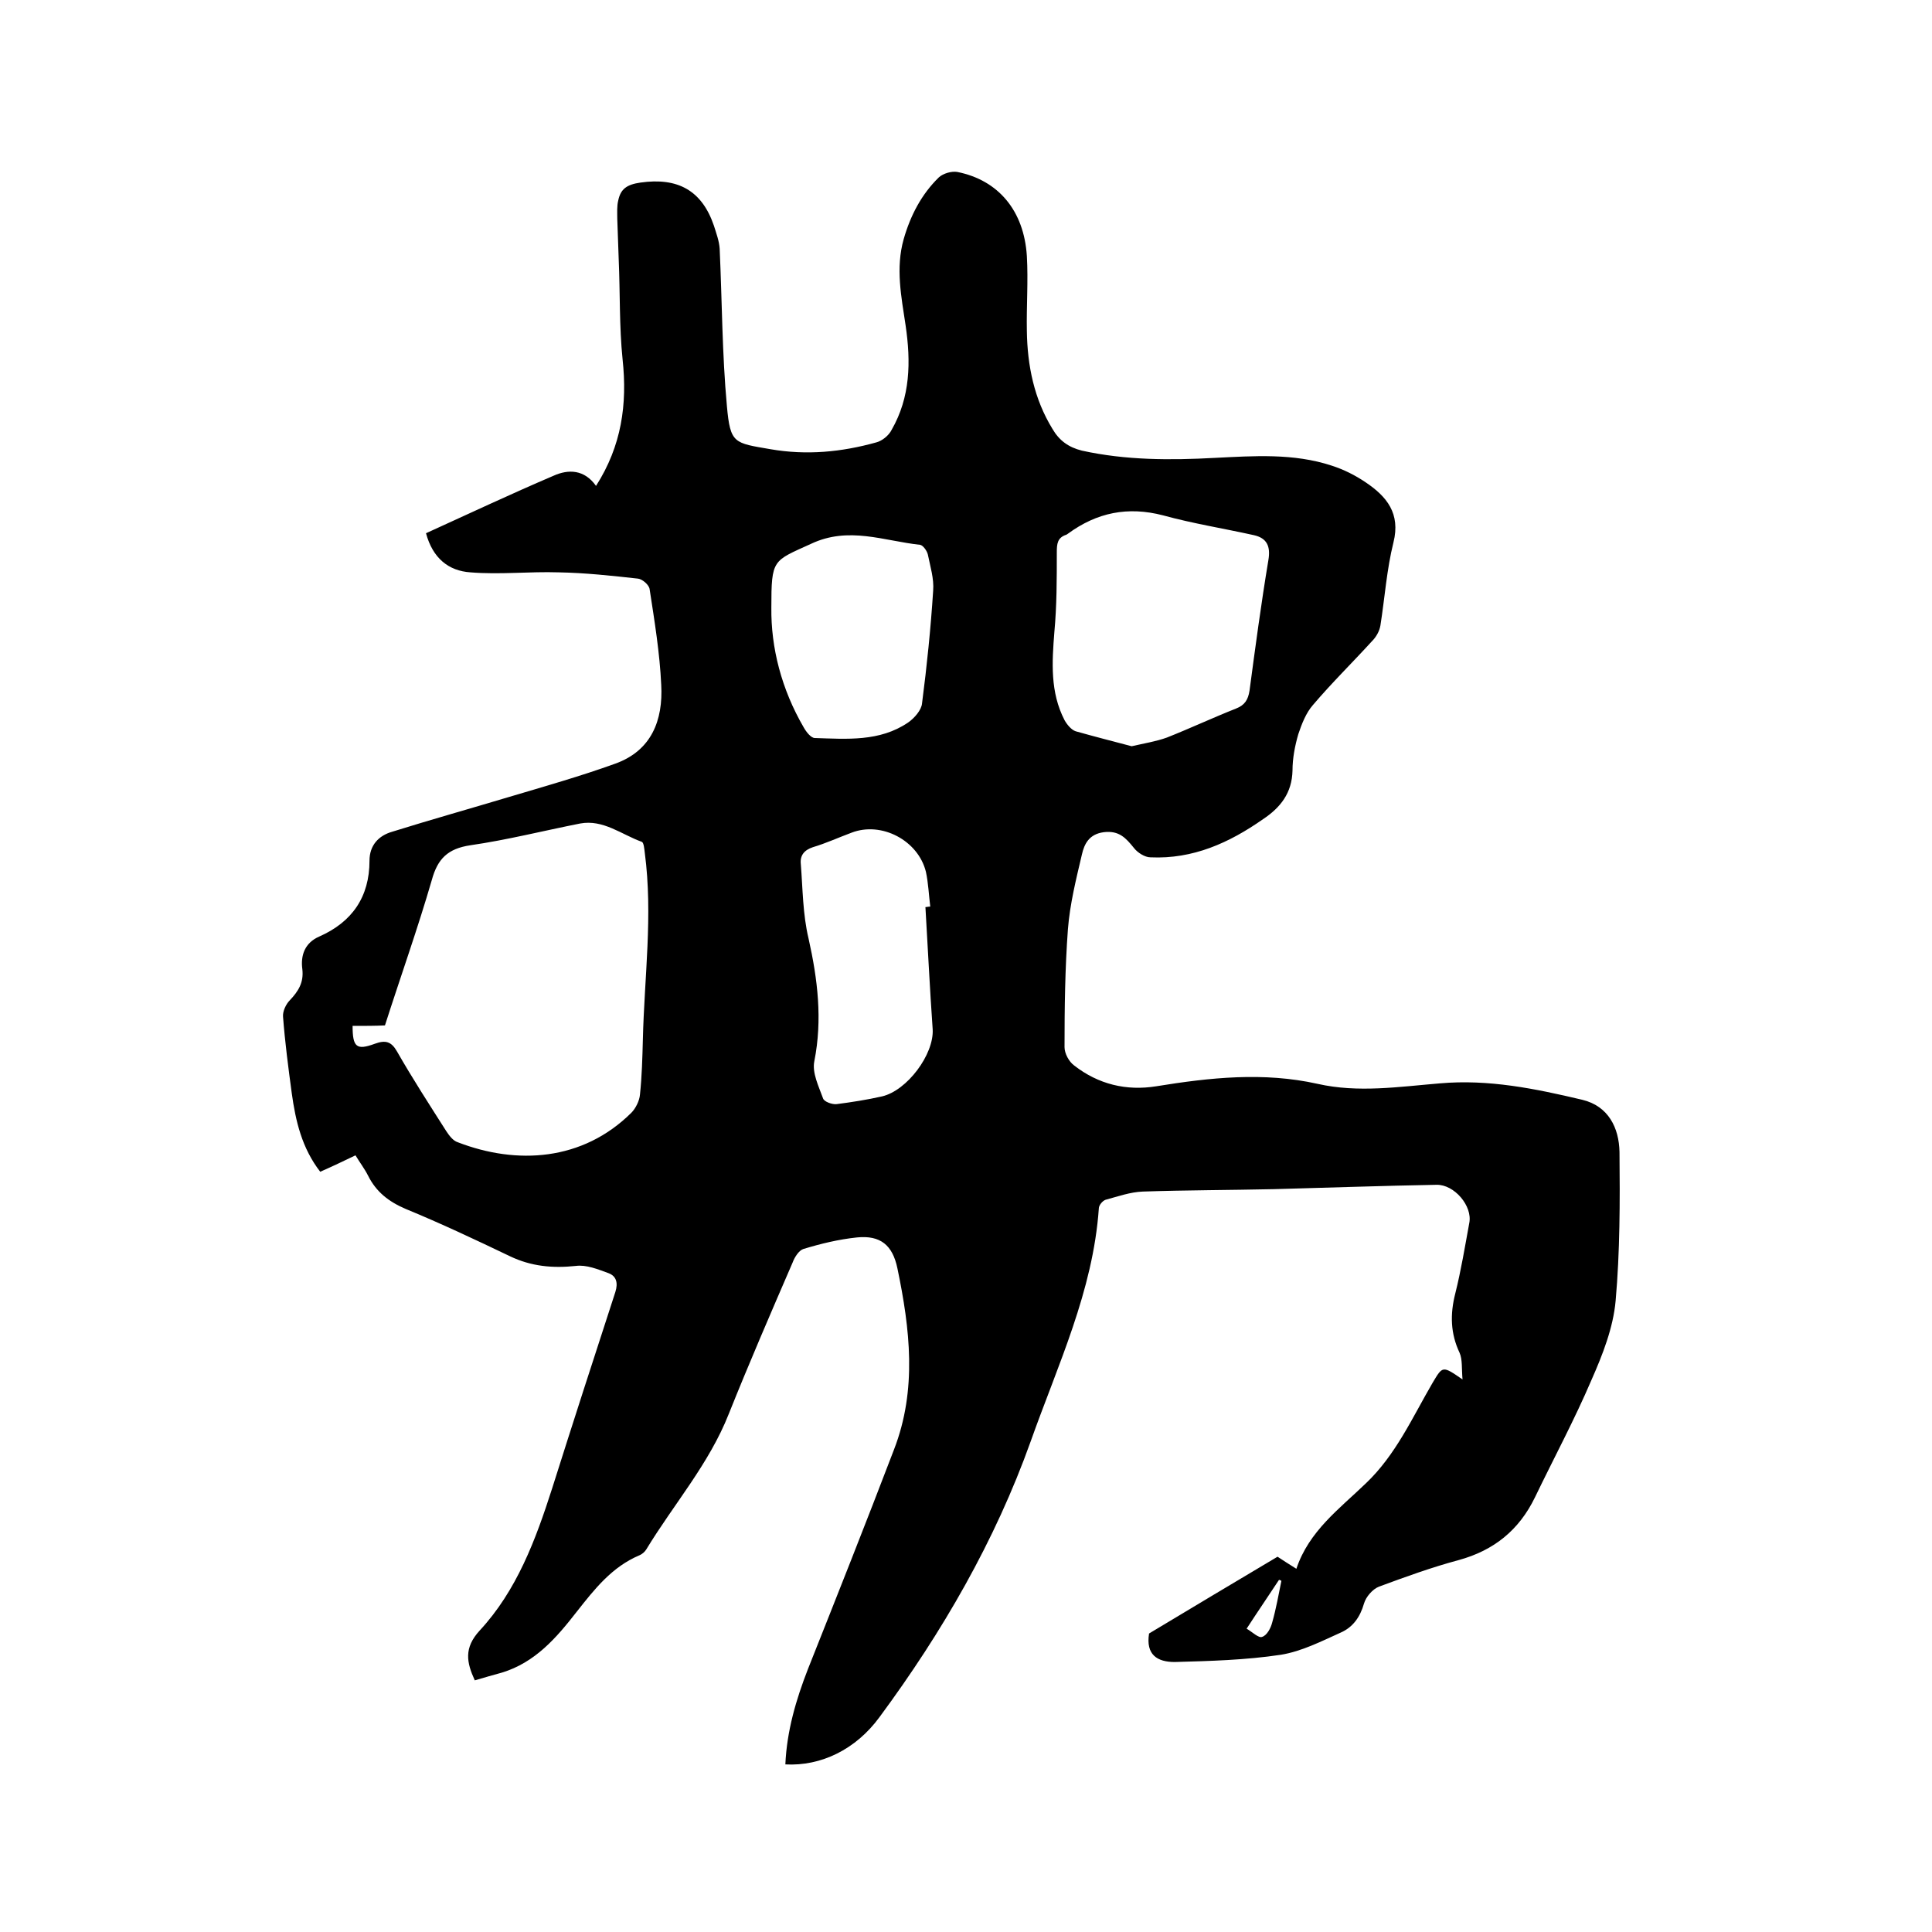 <svg enable-background="new 0 0 400 400" viewBox="0 0 400 400" xmlns="http://www.w3.org/2000/svg"><path d="m237.9 338.2c8.8-5.3 17.7-10.6 26.6-15.9 1.2.8 2.3 1.5 3.9 2.5 2.6-7.8 8.9-12.4 14.4-17.7 6.2-5.9 9.6-13.6 13.8-20.8 2.1-3.5 2-3.6 6.2-.7-.2-2.3 0-4.1-.6-5.5-1.9-4-2-8-.9-12.3 1.2-4.8 2-9.7 2.9-14.6.7-3.5-3.1-8-6.8-7.9-11.2.2-22.4.6-33.6.9-9.1.2-18.2.2-27.2.5-2.6.1-5.1 1-7.7 1.7-.6.2-1.4 1.1-1.4 1.8-1.2 17.1-8.5 32.4-14.1 48.2-7.4 20.7-18.3 39.5-31.3 57.1-4.9 6.7-12.1 10.2-19.5 9.8.3-6.9 2.2-13.4 4.7-19.8 6-15.1 12-30.2 17.8-45.4 4.8-12.4 3.3-25 .7-37.5-1-4.8-3.5-6.9-8.4-6.4-3.8.4-7.5 1.3-11.1 2.4-.9.3-1.8 1.7-2.2 2.8-4.5 10.4-9 20.8-13.2 31.3-4.1 10.4-11.4 18.7-17.1 28.1-.3.5-.9 1-1.4 1.2-5.7 2.4-9.3 7-13 11.7-4.2 5.4-8.6 10.5-15.5 12.6-1.8.5-3.6 1-5.6 1.6-1.7-3.7-2.3-6.7 1-10.3 7.7-8.3 11.6-18.8 15-29.4 4.3-13.6 8.7-27.2 13.1-40.7.6-1.9.2-3.3-1.4-3.9-2.2-.8-4.6-1.8-6.8-1.5-4.8.5-9.2.1-13.6-2-7.1-3.4-14.3-6.8-21.6-9.8-3.5-1.5-6.1-3.5-7.8-6.9-.7-1.4-1.7-2.7-2.6-4.2-2.5 1.2-4.8 2.3-7.3 3.4-3.8-4.9-5.1-10.5-5.9-16.3-.7-5.2-1.4-10.5-1.8-15.8-.1-1.1.6-2.6 1.4-3.4 1.8-1.9 2.9-3.7 2.6-6.4-.4-2.9.5-5.5 3.5-6.8 6.8-3 10.4-8.2 10.4-15.7 0-3.2 1.9-5.2 4.7-6 8-2.5 16.2-4.8 24.2-7.2 7.4-2.2 14.8-4.3 22-6.9 7.5-2.7 9.9-9 9.5-16.3-.3-6.6-1.4-13.3-2.4-19.8-.1-.9-1.5-2.1-2.4-2.2-5.4-.6-10.9-1.2-16.4-1.3-6.1-.2-12.2.5-18.3 0-4.5-.3-7.8-2.9-9.2-8.1 8.8-4 17.5-8.1 26.4-11.9 3.1-1.4 6.4-1.3 8.8 2.1 5.3-8.3 6.5-16.9 5.5-26.2-.7-6.8-.5-13.7-.8-20.6-.1-2.8-.2-5.7-.3-8.5 0-1.3-.1-2.6.2-3.8.5-2.4 1.8-3.3 4.6-3.7 7.7-1.1 12.7 1.6 15.2 8.9.5 1.6 1.1 3.2 1.2 4.8.5 10.9.5 21.8 1.5 32.6.7 7.8 1.5 7.6 9 8.9s14.7.6 21.9-1.4c1.2-.3 2.6-1.4 3.2-2.6 3.9-6.8 4-14.1 2.9-21.6-.9-6-2.1-11.9-.4-17.9 1.4-4.9 3.7-9.3 7.3-12.8.9-.8 2.6-1.3 3.8-1.1 8.5 1.7 13.8 8 14.4 17.4.3 5.2-.1 10.4 0 15.5.1 7.2 1.5 14.1 5.3 20.3 1.4 2.4 3.3 3.8 6.1 4.5 9.1 2 18.3 2 27.5 1.5 8.1-.4 16.3-1 24.2 1.6 2.5.8 4.9 2 7.1 3.5 4.3 2.9 7.2 6.4 5.7 12.4-1.4 5.6-1.8 11.5-2.7 17.2-.2 1.2-.9 2.4-1.7 3.2-4.1 4.5-8.4 8.7-12.3 13.3-1.4 1.6-2.3 3.9-3 6-.7 2.4-1.2 5-1.2 7.5-.1 4.7-2.5 7.7-6.1 10.1-7 4.9-14.5 8.3-23.3 7.9-1.2 0-2.7-1-3.4-1.9-1.7-2.1-3.1-3.7-6.3-3.3-3 .4-4 2.4-4.5 4.6-1.2 5.1-2.5 10.3-2.9 15.5-.6 8.1-.7 16.3-.7 24.4 0 1.3.9 3 2 3.8 5 3.9 10.8 5.3 17 4.3 11.1-1.8 22.2-3 33.4-.5 8.4 1.9 16.8.6 25.3-.1 10.1-.9 19.8 1.1 29.5 3.4 5.4 1.3 7.6 5.8 7.7 10.8.1 10.3.1 20.6-.8 30.8-.5 5.6-2.7 11.2-5 16.4-3.5 8.2-7.8 16.2-11.7 24.3-3.3 6.8-8.5 11-15.8 13-5.6 1.5-11.1 3.5-16.5 5.5-1.3.5-2.7 2.1-3.1 3.5-.8 2.8-2.3 4.9-4.8 6-4 1.8-8.1 3.9-12.4 4.6-7.3 1.1-14.7 1.3-22 1.5-3.6 0-6-1.5-5.3-5.9zm-164.9-125.8c0 4.4.8 5.1 4.6 3.7 2.2-.8 3.4-.5 4.6 1.6 3.2 5.6 6.7 11 10.2 16.5.6.9 1.4 2 2.4 2.3 12.2 4.7 25.8 3.9 35.9-6.1.9-.9 1.7-2.5 1.8-3.8.4-3.8.5-7.6.6-11.4.3-12.9 2.1-25.7.4-38.6-.1-.8-.2-2.1-.6-2.3-4.2-1.5-8-4.7-12.8-3.8-7.6 1.5-15.1 3.4-22.7 4.5-4.7.7-6.8 2.8-8 7.2-2.9 10-6.4 19.8-9.7 30.1-1.9.1-4.3.1-6.7.1zm161.3-57.9c2.6-.6 5.1-1 7.3-1.8 4.8-1.9 9.5-4.1 14.3-6 1.8-.7 2.5-1.8 2.8-3.7 1.2-9 2.4-18 3.9-27 .5-2.9-.3-4.6-3-5.2-6.3-1.4-12.6-2.4-18.8-4.1-7.3-1.9-13.7-.6-19.7 3.8-.1.1-.2.1-.3.2-1.9.6-2 1.9-2 3.7 0 5.5 0 11-.5 16.4-.5 6.3-.9 12.5 2.1 18.3.5.9 1.4 2 2.3 2.3 3.9 1.1 7.8 2.1 11.6 3.1zm-42.7 33.3c.3 0 .6-.1 1-.1-.3-2.4-.4-4.9-.9-7.2-1.6-6.5-9.2-10.5-15.4-8.1-2.7 1-5.3 2.2-8 3-1.8.6-2.7 1.7-2.5 3.5.4 5.1.4 10.4 1.6 15.4 1.9 8.5 2.9 16.8 1.2 25.4-.5 2.4.9 5.2 1.8 7.7.2.7 1.9 1.3 2.8 1.2 3.1-.4 6.3-.9 9.4-1.6 5.2-1.2 10.8-8.7 10.5-13.9-.6-8.5-1-16.9-1.5-25.3zm-31.9-62c-.1 8.3 2.1 16.9 6.7 24.8.5.9 1.5 2.2 2.3 2.2 6.6.2 13.4.8 19.3-3.2 1.3-.9 2.8-2.6 2.9-4 1-7.7 1.8-15.5 2.3-23.3.2-2.5-.6-5-1.1-7.5-.2-.8-1-1.9-1.6-2-7.5-.8-14.8-3.9-22.6-.2-7.9 3.6-8.2 3.1-8.2 13.2zm105.6 201.5c-.2-.1-.3-.2-.5-.2-2.1 3.2-4.3 6.4-6.7 10.1 1.2.7 2.5 2 3.2 1.7 1-.3 1.8-1.8 2.1-3 .8-2.8 1.3-5.7 1.9-8.6z"/></svg>